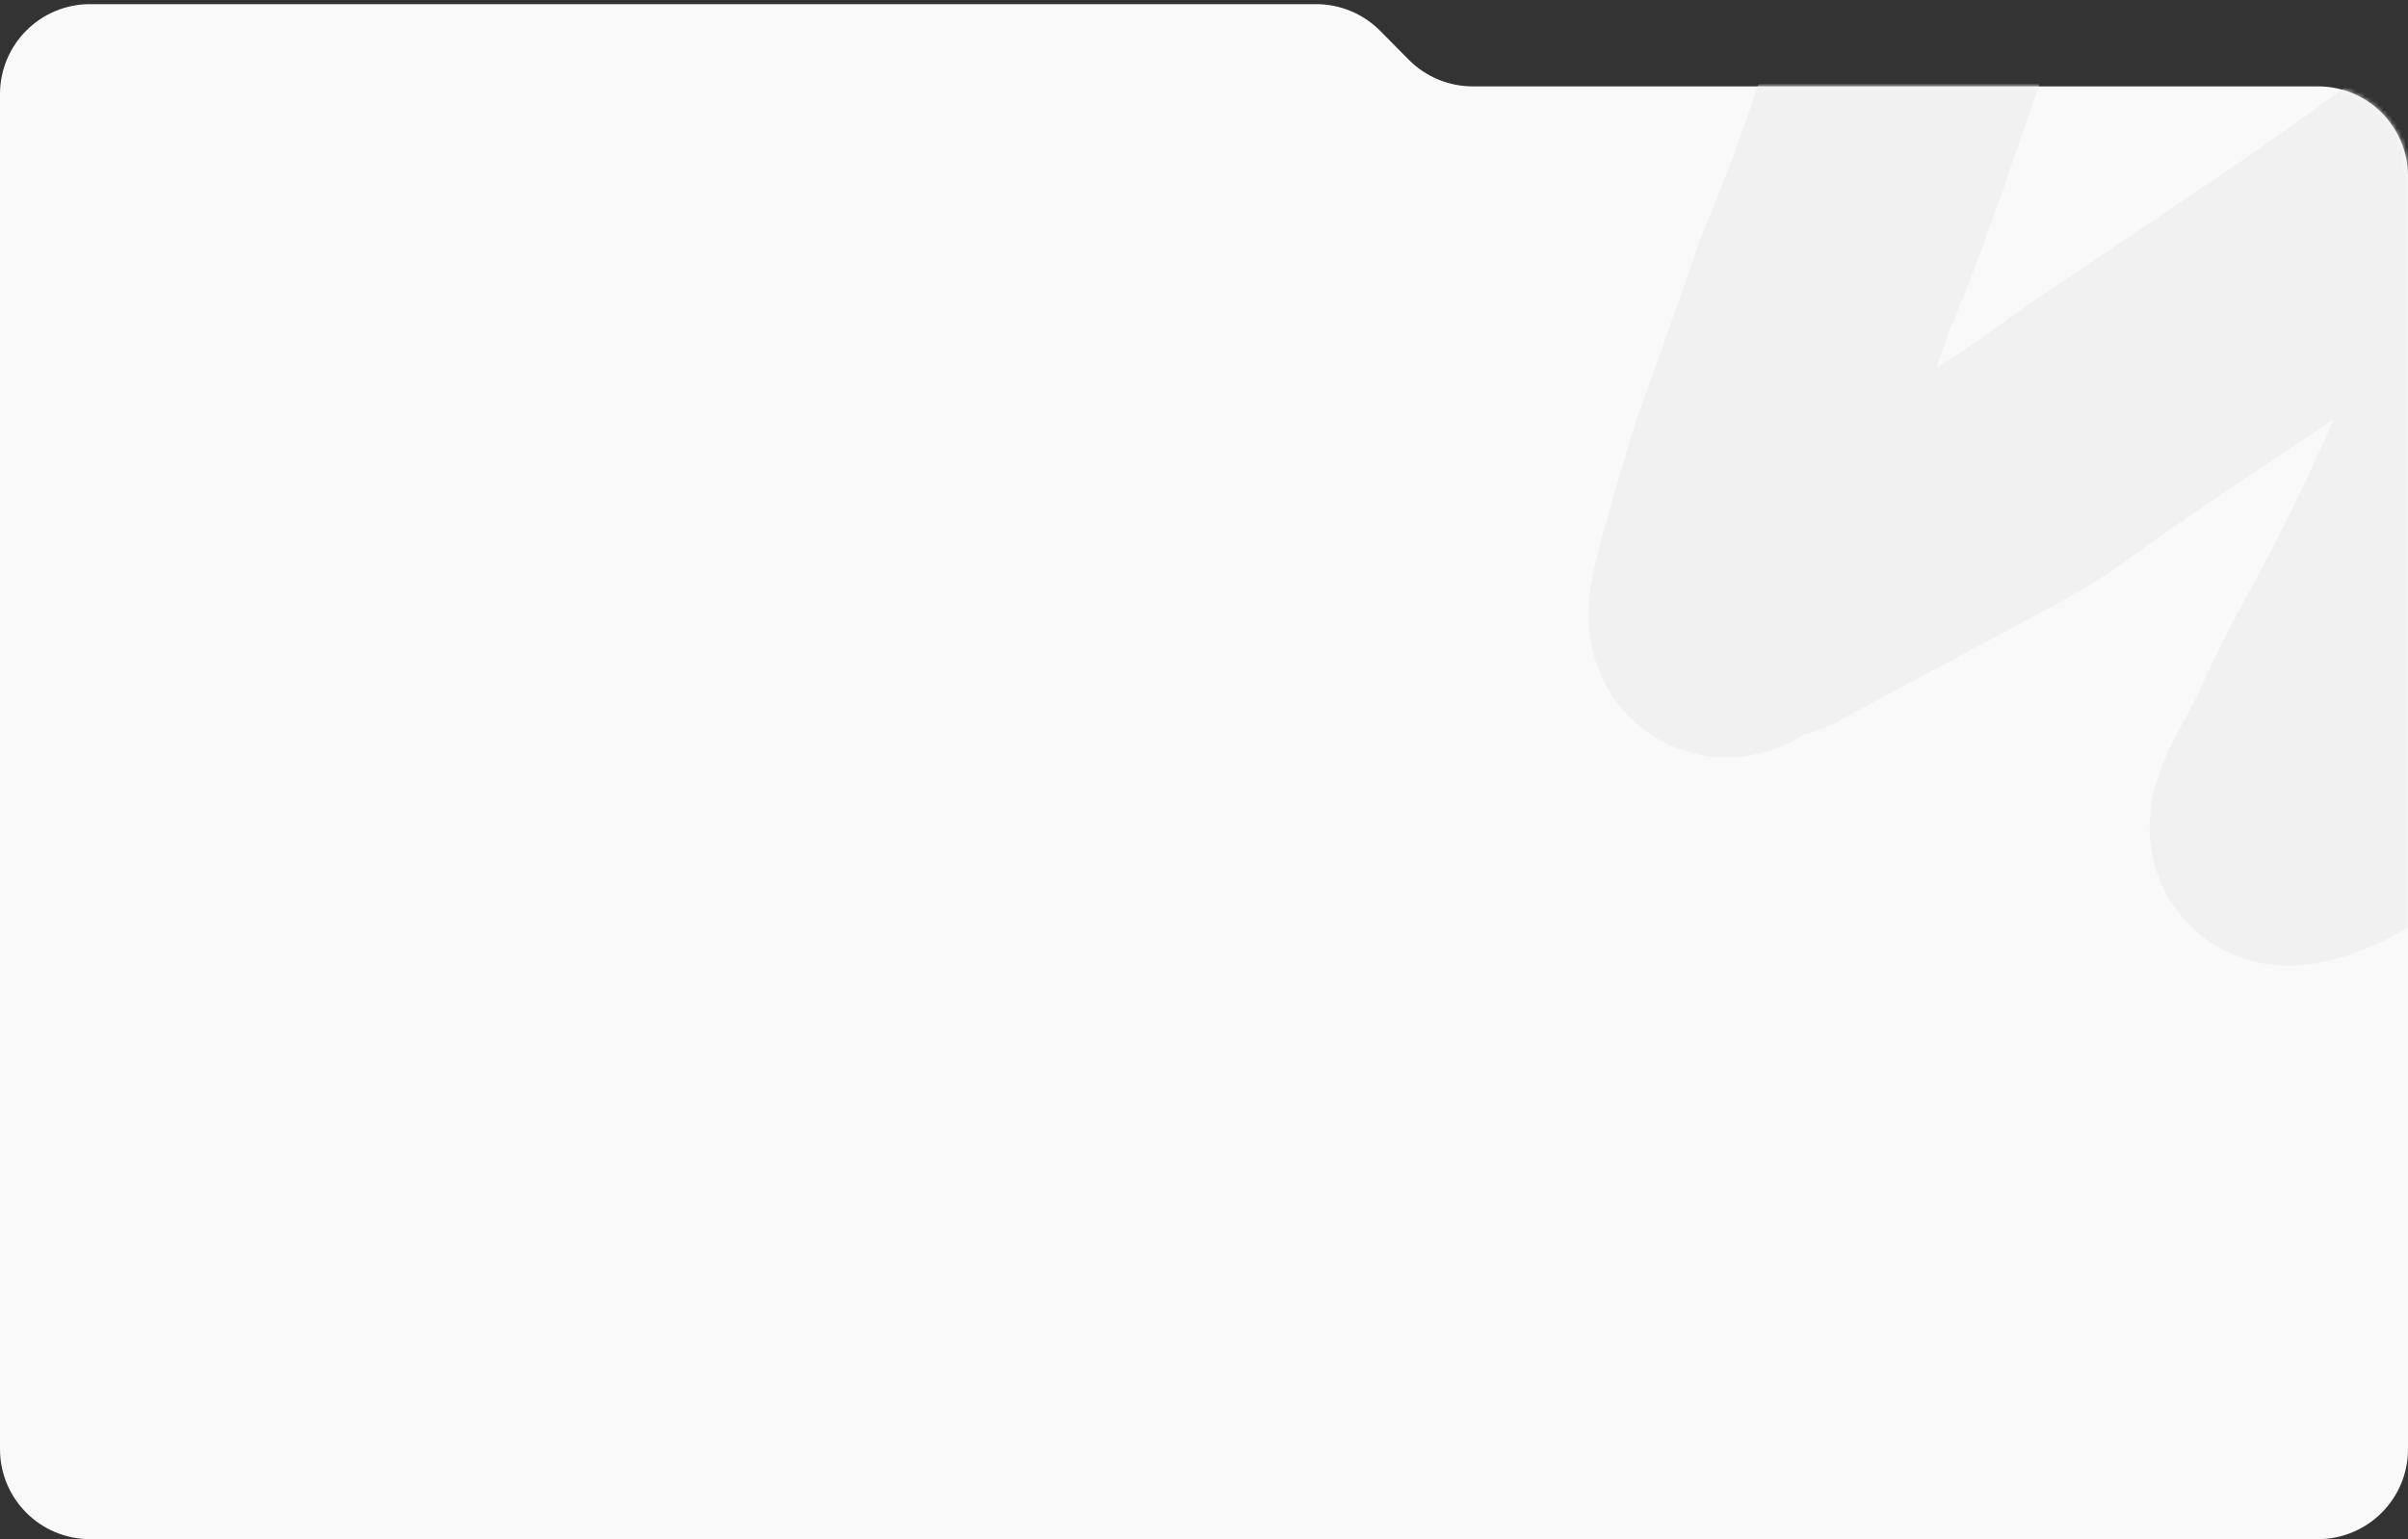 <?xml version="1.0" encoding="UTF-8"?> <svg xmlns="http://www.w3.org/2000/svg" width="535" height="342" viewBox="0 0 535 342" fill="none"><rect x="0" y="0" width="535" height="342" fill="#333333" stroke="none"/> <path fill-rule="evenodd" clip-rule="evenodd" d="M306.636 6.848C302.879 3.055 297.763 0.921 292.424 0.921H20C8.954 0.921 0 9.875 0 20.921V322C0 333.046 8.954 342 20 342H515C526.046 342 535 333.046 535 322L535 39.192C535 28.147 526.046 19.192 515 19.192H327.201C321.862 19.192 316.746 17.058 312.99 13.265L306.636 6.848Z" fill="#F9F9F9"></path> <g opacity="0.9"> <mask id="mask0_222_185" style="mask-type:alpha" maskUnits="userSpaceOnUse" x="0" y="0" width="535" height="342"> <path fill-rule="evenodd" clip-rule="evenodd" d="M306.636 6.848C302.879 3.055 297.763 0.921 292.424 0.921H20C8.954 0.921 0 9.875 0 20.921V322C0 333.046 8.954 342 20 342H515C526.046 342 535 333.046 535 322L535 39.192C535 28.147 526.046 19.192 515 19.192H327.201C321.862 19.192 316.746 17.058 312.99 13.265L306.636 6.848Z" fill="#F9F9F9"></path> </mask> <g mask="url(#mask0_222_185)"> <path d="M437.786 -25.58C427.039 0.996 416.722 37.089 405.466 63.173C390.403 107.226 393.987 92.779 384.083 128.183C383.008 132.023 380.26 141.795 385.641 137.9C384.614 114.016 389.557 138.337 394.898 134.014C465.904 95.809 439.934 110.755 470.33 89.99C509.68 63.108 550.899 38.107 587.189 1.503C590.784 -2.123 583.153 13.205 580.773 18.722C564.726 55.912 552.091 93.301 534.436 128.75C524.772 148.155 523.837 147.372 514.741 167.419C512.225 172.964 503.988 185.196 508.307 185.102C513.816 184.981 522.076 179.387 526.94 177.071C550.42 165.895 560.35 171.821 583.552 159.251C614.935 142.249 646.805 127.955 678.371 111.915" stroke="#F1F1F1" stroke-width="59" stroke-linecap="round"></path> </g> </g> </svg> 